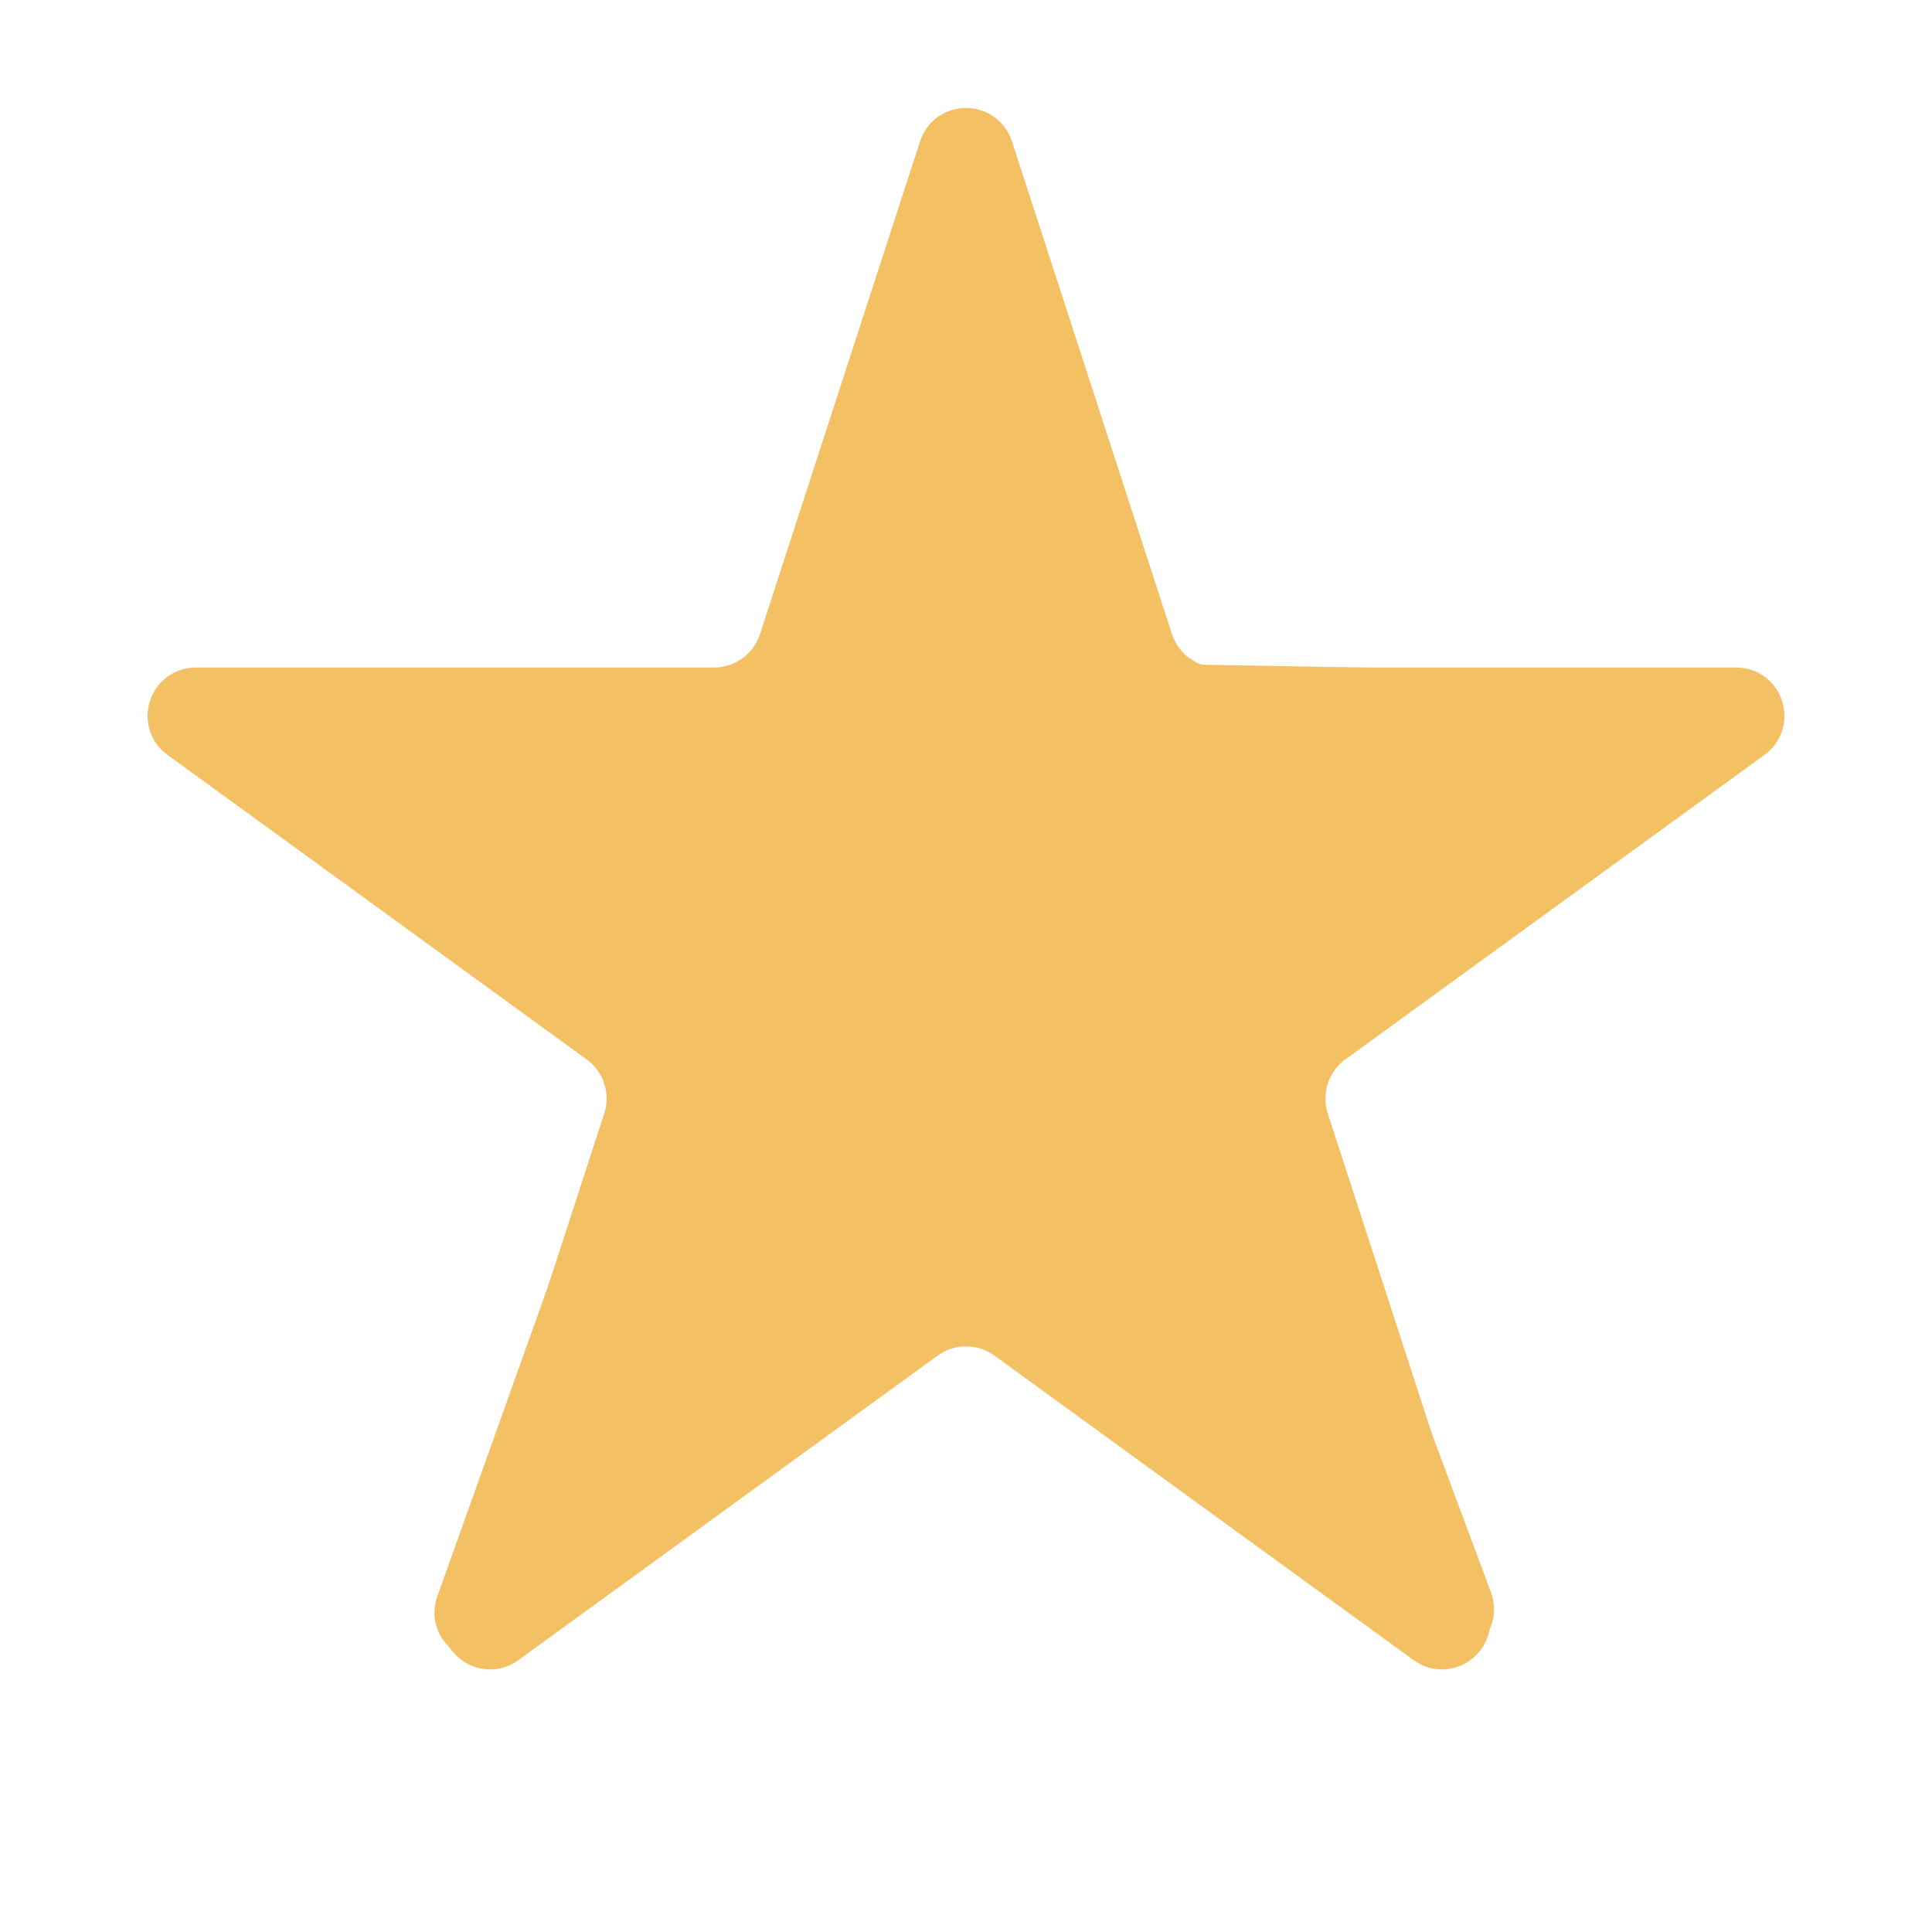 <svg width="20" height="20" viewBox="0 0 20 20" fill="none" xmlns="http://www.w3.org/2000/svg"><path d="M9.762 1.541C9.837 1.31 10.163 1.31 10.238 1.541L11.895 6.642C11.995 6.951 12.284 7.16 12.608 7.16H17.972C18.214 7.16 18.315 7.47 18.119 7.612L13.78 10.765C13.517 10.956 13.407 11.294 13.507 11.603L15.165 16.704C15.239 16.934 14.976 17.126 14.78 16.983L10.441 13.831C10.178 13.64 9.822 13.64 9.559 13.831L5.22 16.983C5.024 17.126 4.761 16.934 4.835 16.704L6.493 11.603C6.593 11.294 6.483 10.956 6.22 10.765L1.881 7.612C1.685 7.47 1.786 7.16 2.028 7.16H7.392C7.717 7.16 8.004 6.951 8.105 6.642L9.762 1.541Z" stroke="#F3C164" stroke-width="0.5" class="raiting_x__icon__round"></path><path d="M5.285 17.1L10 13.8V1.177L8.372 6.559C8.308 6.768 8.117 6.912 7.899 6.914L2.506 6.981C2.025 6.987 1.829 7.603 2.218 7.886L6.197 10.78C6.377 10.91 6.449 11.143 6.374 11.352L4.528 16.523C4.364 16.981 4.886 17.38 5.285 17.1Z" fill="#F3C164" class="raiting_x__icon__half raiting_x__icon__half--1"></path><path d="M14.676 17.062L10.063 13.795C10.021 13.766 9.985 13.73 9.954 13.69L8.102 11.259C8.036 11.172 8 11.065 8 10.956V7.577C8 7.526 8.008 7.475 8.023 7.427L10 1.164L12.125 6.875L17.531 6.973C18.009 6.982 18.203 7.591 17.82 7.875L13.74 10.901C13.561 11.033 13.491 11.268 13.569 11.477L15.433 16.48C15.605 16.941 15.078 17.347 14.676 17.062Z" fill="#F3C164" class="raiting_x__icon__half raiting_x__icon__half--2"></path></svg>